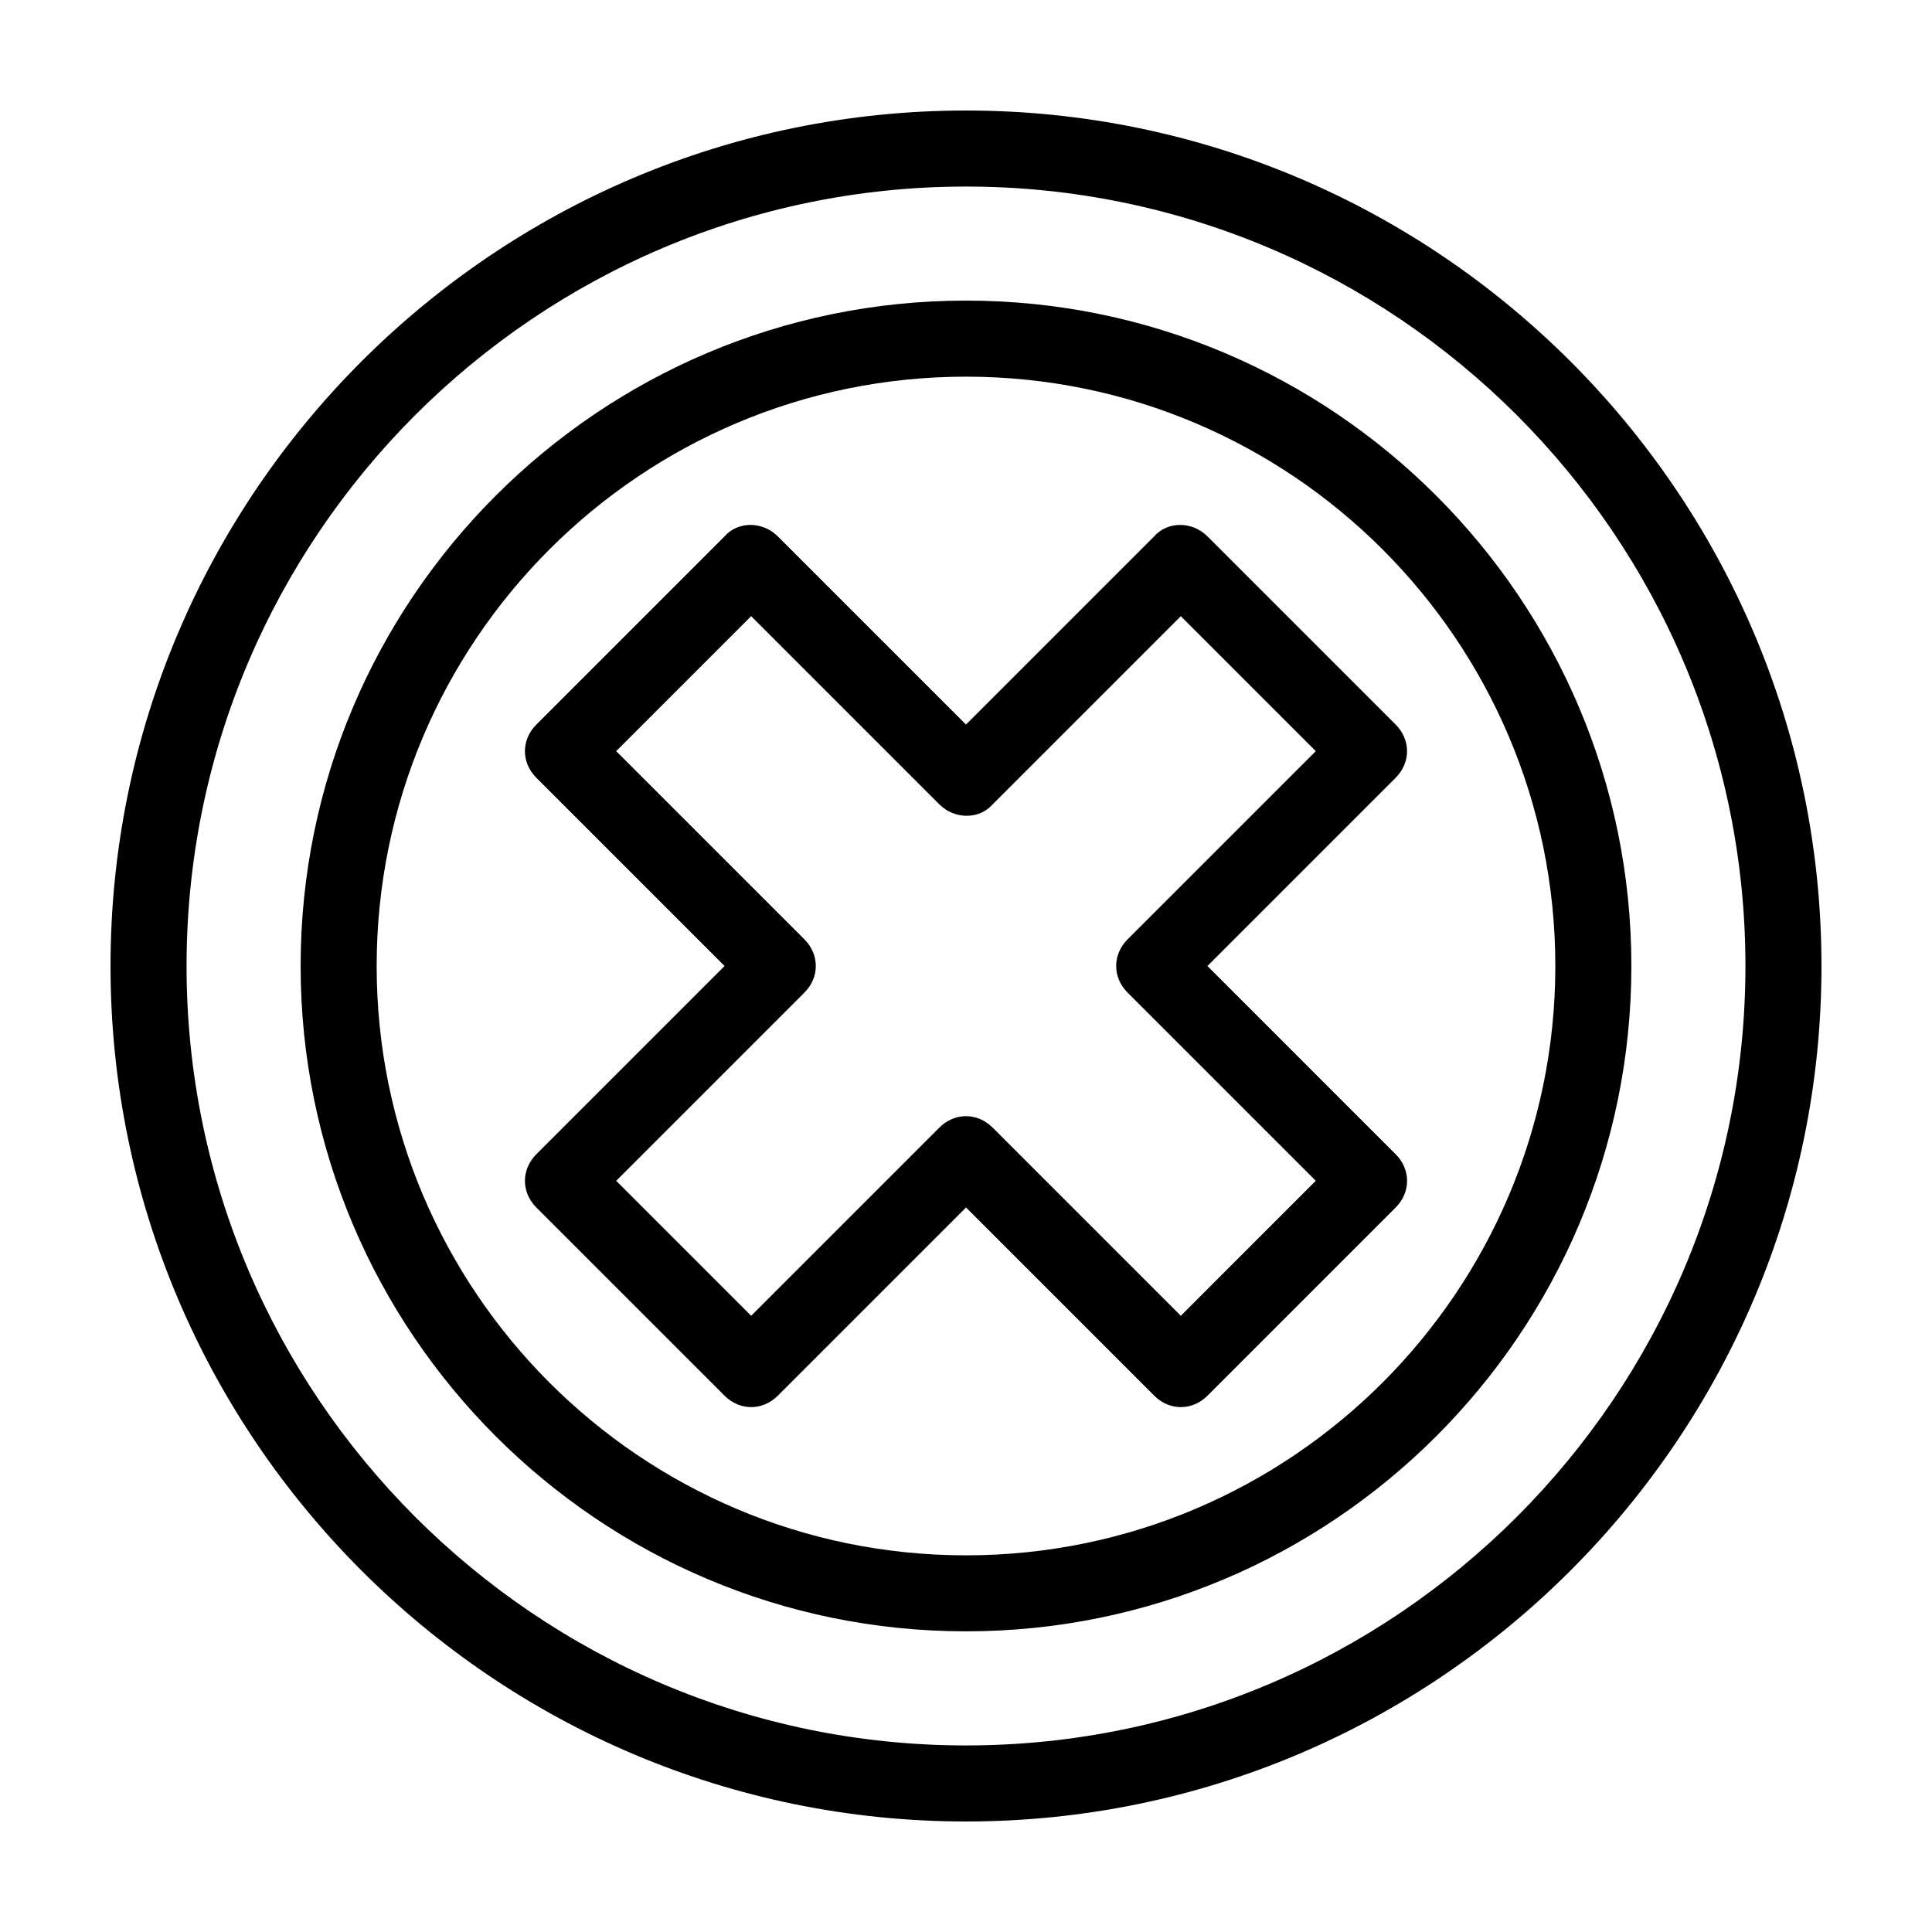 <?xml version="1.0" encoding="UTF-8"?>
<!-- Uploaded to: SVG Repo, www.svgrepo.com, Generator: SVG Repo Mixer Tools -->
<svg fill="#000000" width="800px" height="800px" version="1.1" viewBox="144 144 512 512" xmlns="http://www.w3.org/2000/svg">
 <g>
  <path d="m400 173.29c-124.95 0-226.71 101.77-226.71 226.71s101.77 226.71 226.71 226.71 226.71-101.77 226.71-226.71c-0.004-124.95-101.77-226.71-226.71-226.71zm0 433.27c-113.86 0-206.56-92.699-206.56-206.56 0-113.86 92.699-206.56 206.56-206.56 113.86 0 206.56 92.699 206.56 206.56-0.004 113.86-92.703 206.56-206.56 206.56z"/>
  <path d="m400 223.66c-97.234 0-176.33 79.098-176.33 176.33s79.098 176.33 176.33 176.33 176.33-79.098 176.33-176.33-79.098-176.33-176.33-176.33zm0 332.52c-86.152 0-156.18-70.031-156.18-156.18 0-86.152 70.031-156.18 156.18-156.18 86.152 0 156.18 70.031 156.18 156.18s-70.031 156.18-156.18 156.18z"/>
  <path d="m463.98 400 49.879-49.879c4.031-4.031 4.031-10.078 0-14.105l-49.879-49.879c-4.031-4.031-10.578-4.031-14.105 0l-49.875 49.879-49.879-49.879c-4.031-4.031-10.578-4.031-14.105 0l-49.879 49.879c-2.016 2.016-3.023 4.535-3.023 7.055 0 2.519 1.008 5.039 3.023 7.055l49.879 49.879-49.879 49.879c-2.016 2.016-3.023 4.535-3.023 7.055s1.008 5.039 3.023 7.055l49.879 49.879c2.016 2.016 4.535 3.023 7.055 3.023 2.519 0 5.039-1.008 7.055-3.023l49.879-49.879 49.879 49.879c4.031 4.031 10.078 4.031 14.105 0l49.879-49.879c4.031-4.031 4.031-10.078 0-14.105zm-7.051 92.699-49.879-49.879c-4.031-4.031-10.078-4.031-14.105 0l-49.879 49.879-35.77-35.77 49.879-49.879c2.016-2.016 3.023-4.535 3.023-7.055 0-2.519-1.008-5.039-3.023-7.055l-49.879-49.879 35.77-35.77 49.879 49.879c4.031 4.031 10.578 4.031 14.105 0l49.879-49.879 35.77 35.77-49.879 49.879c-4.031 4.031-4.031 10.078 0 14.105l49.879 49.879z"/>
 </g>
</svg>